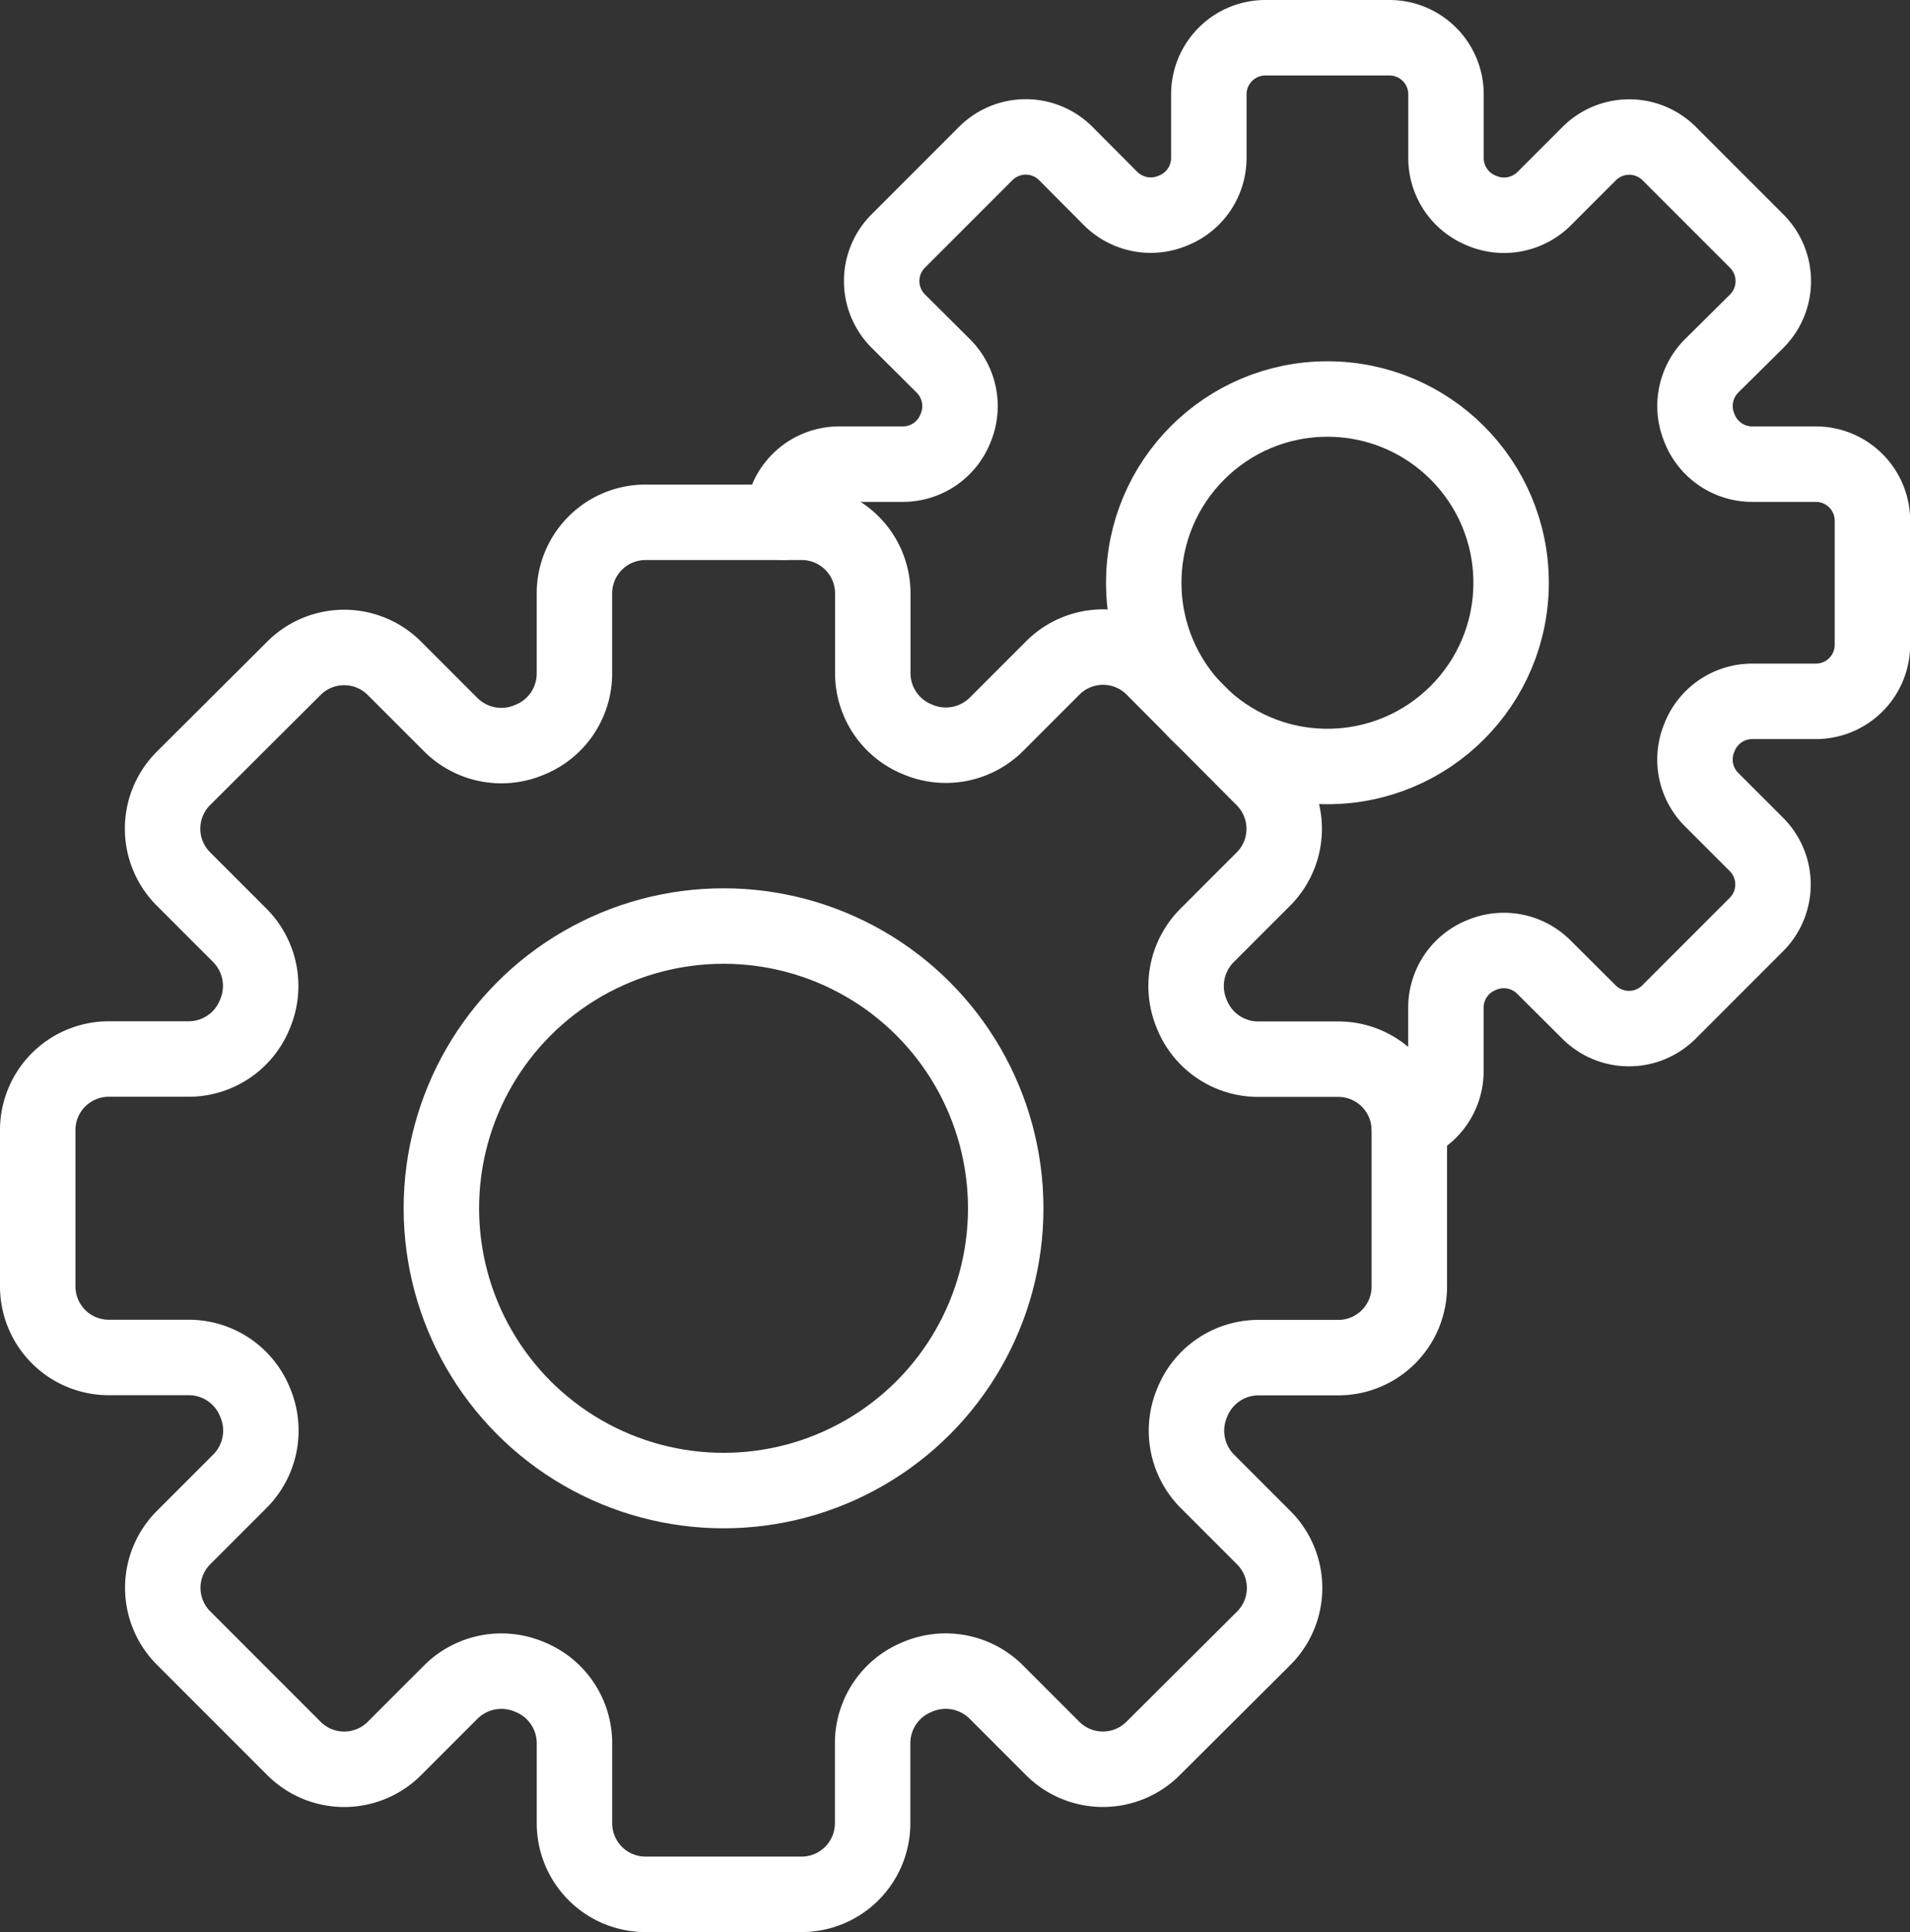 <svg viewBox="0 0 506.31 512" xmlns="http://www.w3.org/2000/svg"><rect x="0" y="0" width="506.31" height="512" fill="#333333" stroke="none"/><g data-name="Layer 2"><g data-name="E404, gear, Media, media player, multimedia"><path d="M373.59 340.89v-41.37a18.84 18.84 0 0 0-18.84-18.84h-21.27A18.92 18.92 0 0 1 316 268.91l-.1-.24a19 19 0 0 1 4-20.71l15-15a18.83 18.83 0 0 0 0-26.64L305.72 177a18.83 18.83 0 0 0-26.64 0l-15 15a19 19 0 0 1-20.71 4l-.24-.1a18.92 18.92 0 0 1-11.77-17.46v-21.19a18.84 18.84 0 0 0-18.84-18.84h-41.41a18.84 18.84 0 0 0-18.84 18.84v21.27A18.92 18.92 0 0 1 140.5 196l-.24.1a19 19 0 0 1-20.71-4l-15-15a18.83 18.83 0 0 0-26.64 0l-29.29 29.18a18.83 18.83 0 0 0 0 26.64l15 15a19 19 0 0 1 4 20.71l-.1.24a18.92 18.92 0 0 1-17.46 11.77H28.84A18.84 18.84 0 0 0 10 299.52v41.37a18.84 18.84 0 0 0 18.84 18.84h21.27a18.92 18.92 0 0 1 17.46 11.77l.1.24a19 19 0 0 1-4 20.71l-15 15a18.83 18.83 0 0 0 0 26.64l29.25 29.25a18.83 18.83 0 0 0 26.64 0l15-15a19 19 0 0 1 20.71-4l.24.1a18.92 18.92 0 0 1 11.77 17.46v21.27A18.84 18.84 0 0 0 171.11 502h41.37a18.84 18.84 0 0 0 18.84-18.84v-21.27a18.92 18.92 0 0 1 11.77-17.46l.24-.1a19 19 0 0 1 20.71 4l15 15a18.83 18.83 0 0 0 26.64 0l29.32-29.2a18.83 18.83 0 0 0 0-26.64l-15-15a19 19 0 0 1-4-20.71l.1-.24a18.92 18.92 0 0 1 17.46-11.77h21.27a18.84 18.84 0 0 0 18.76-18.88Z" fill="none" stroke="#ffffff" stroke-linecap="round" stroke-linejoin="round" stroke-width="20px" class="stroke-000000"></path><circle cx="191.8" cy="320.2" r="74.8" fill="none" stroke="#ffffff" stroke-linecap="round" stroke-linejoin="round" stroke-width="20px" class="stroke-000000"></circle><path d="M207.45 138.41V138a15 15 0 0 1 15-15h16.9a15 15 0 0 0 13.88-9.35c0-.06.05-.13.08-.19A15.06 15.06 0 0 0 250.09 97l-12-11.94a15 15 0 0 1 0-21.17l23.24-23.24a15 15 0 0 1 21.16 0l11.95 12a15.07 15.07 0 0 0 16.45 3.18l.19-.08a15 15 0 0 0 9.36-13.88V25a15 15 0 0 1 15-15h32.87a15 15 0 0 1 15 15v16.9a15 15 0 0 0 9.35 13.88l.18.08a15.09 15.09 0 0 0 16.46-3.18l12-12a15 15 0 0 1 21.16 0l23.24 23.24a15 15 0 0 1 0 21.17L453.68 97a15.05 15.05 0 0 0-3.17 16.46l.07.19a15 15 0 0 0 13.87 9.35h16.9a15 15 0 0 1 15 15v32.86a15 15 0 0 1-15 15h-16.9a15 15 0 0 0-13.87 9.36l-.07.18a15 15 0 0 0 3.17 16.46l11.95 11.95a15 15 0 0 1 0 21.16l-23.24 23.24a15 15 0 0 1-21.16 0l-12-11.95a15 15 0 0 0-16.46-3.18l-.18.07a15 15 0 0 0-9.3 13.85v16.9a15 15 0 0 1-9.77 14" fill="none" stroke="#ffffff" stroke-linecap="round" stroke-linejoin="round" stroke-width="20px" class="stroke-000000"></path><circle cx="351.88" cy="154.43" r="48.69" fill="none" stroke="#ffffff" stroke-linecap="round" stroke-linejoin="round" stroke-width="20px" class="stroke-000000"></circle></g></g></svg>